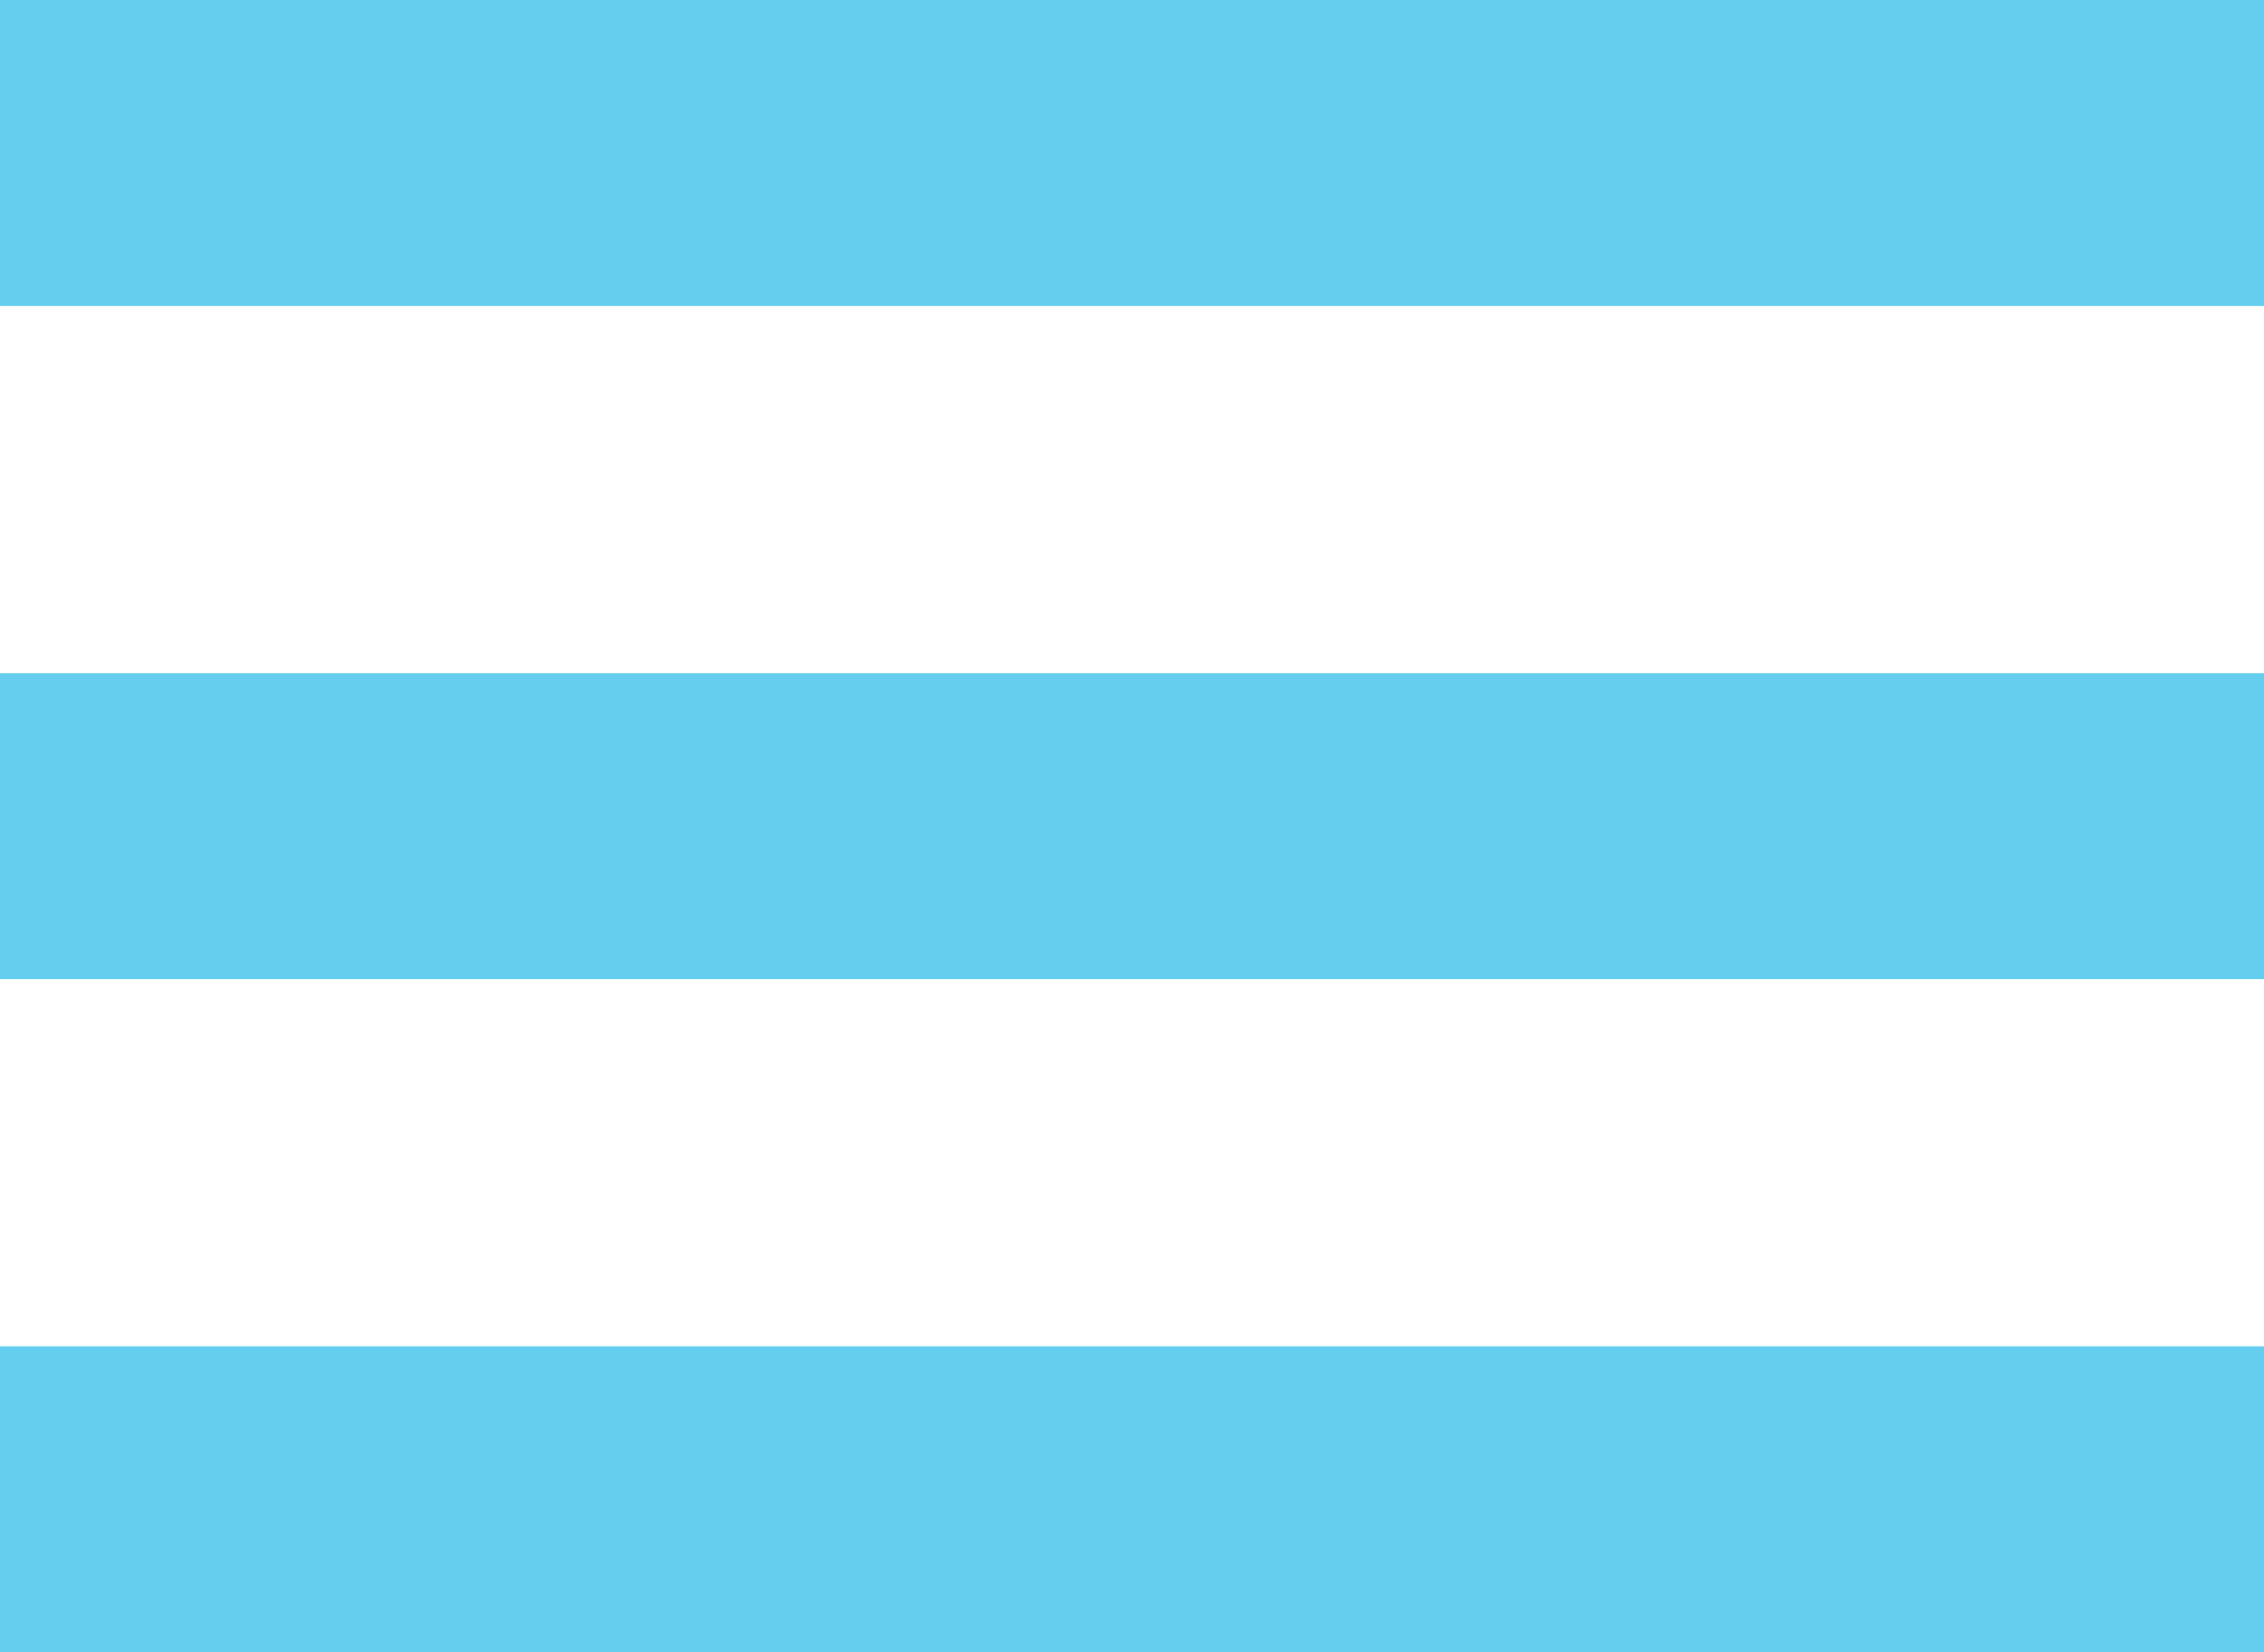 <?xml version="1.0" encoding="UTF-8"?> <svg xmlns="http://www.w3.org/2000/svg" width="37" height="27" viewBox="0 0 37 27" fill="none"> <rect y="22" width="37" height="5" fill="#65CEEF"></rect> <rect width="37" height="5" fill="#65CEEF"></rect> <rect y="11" width="37" height="5" fill="#65CEEF"></rect> </svg> 